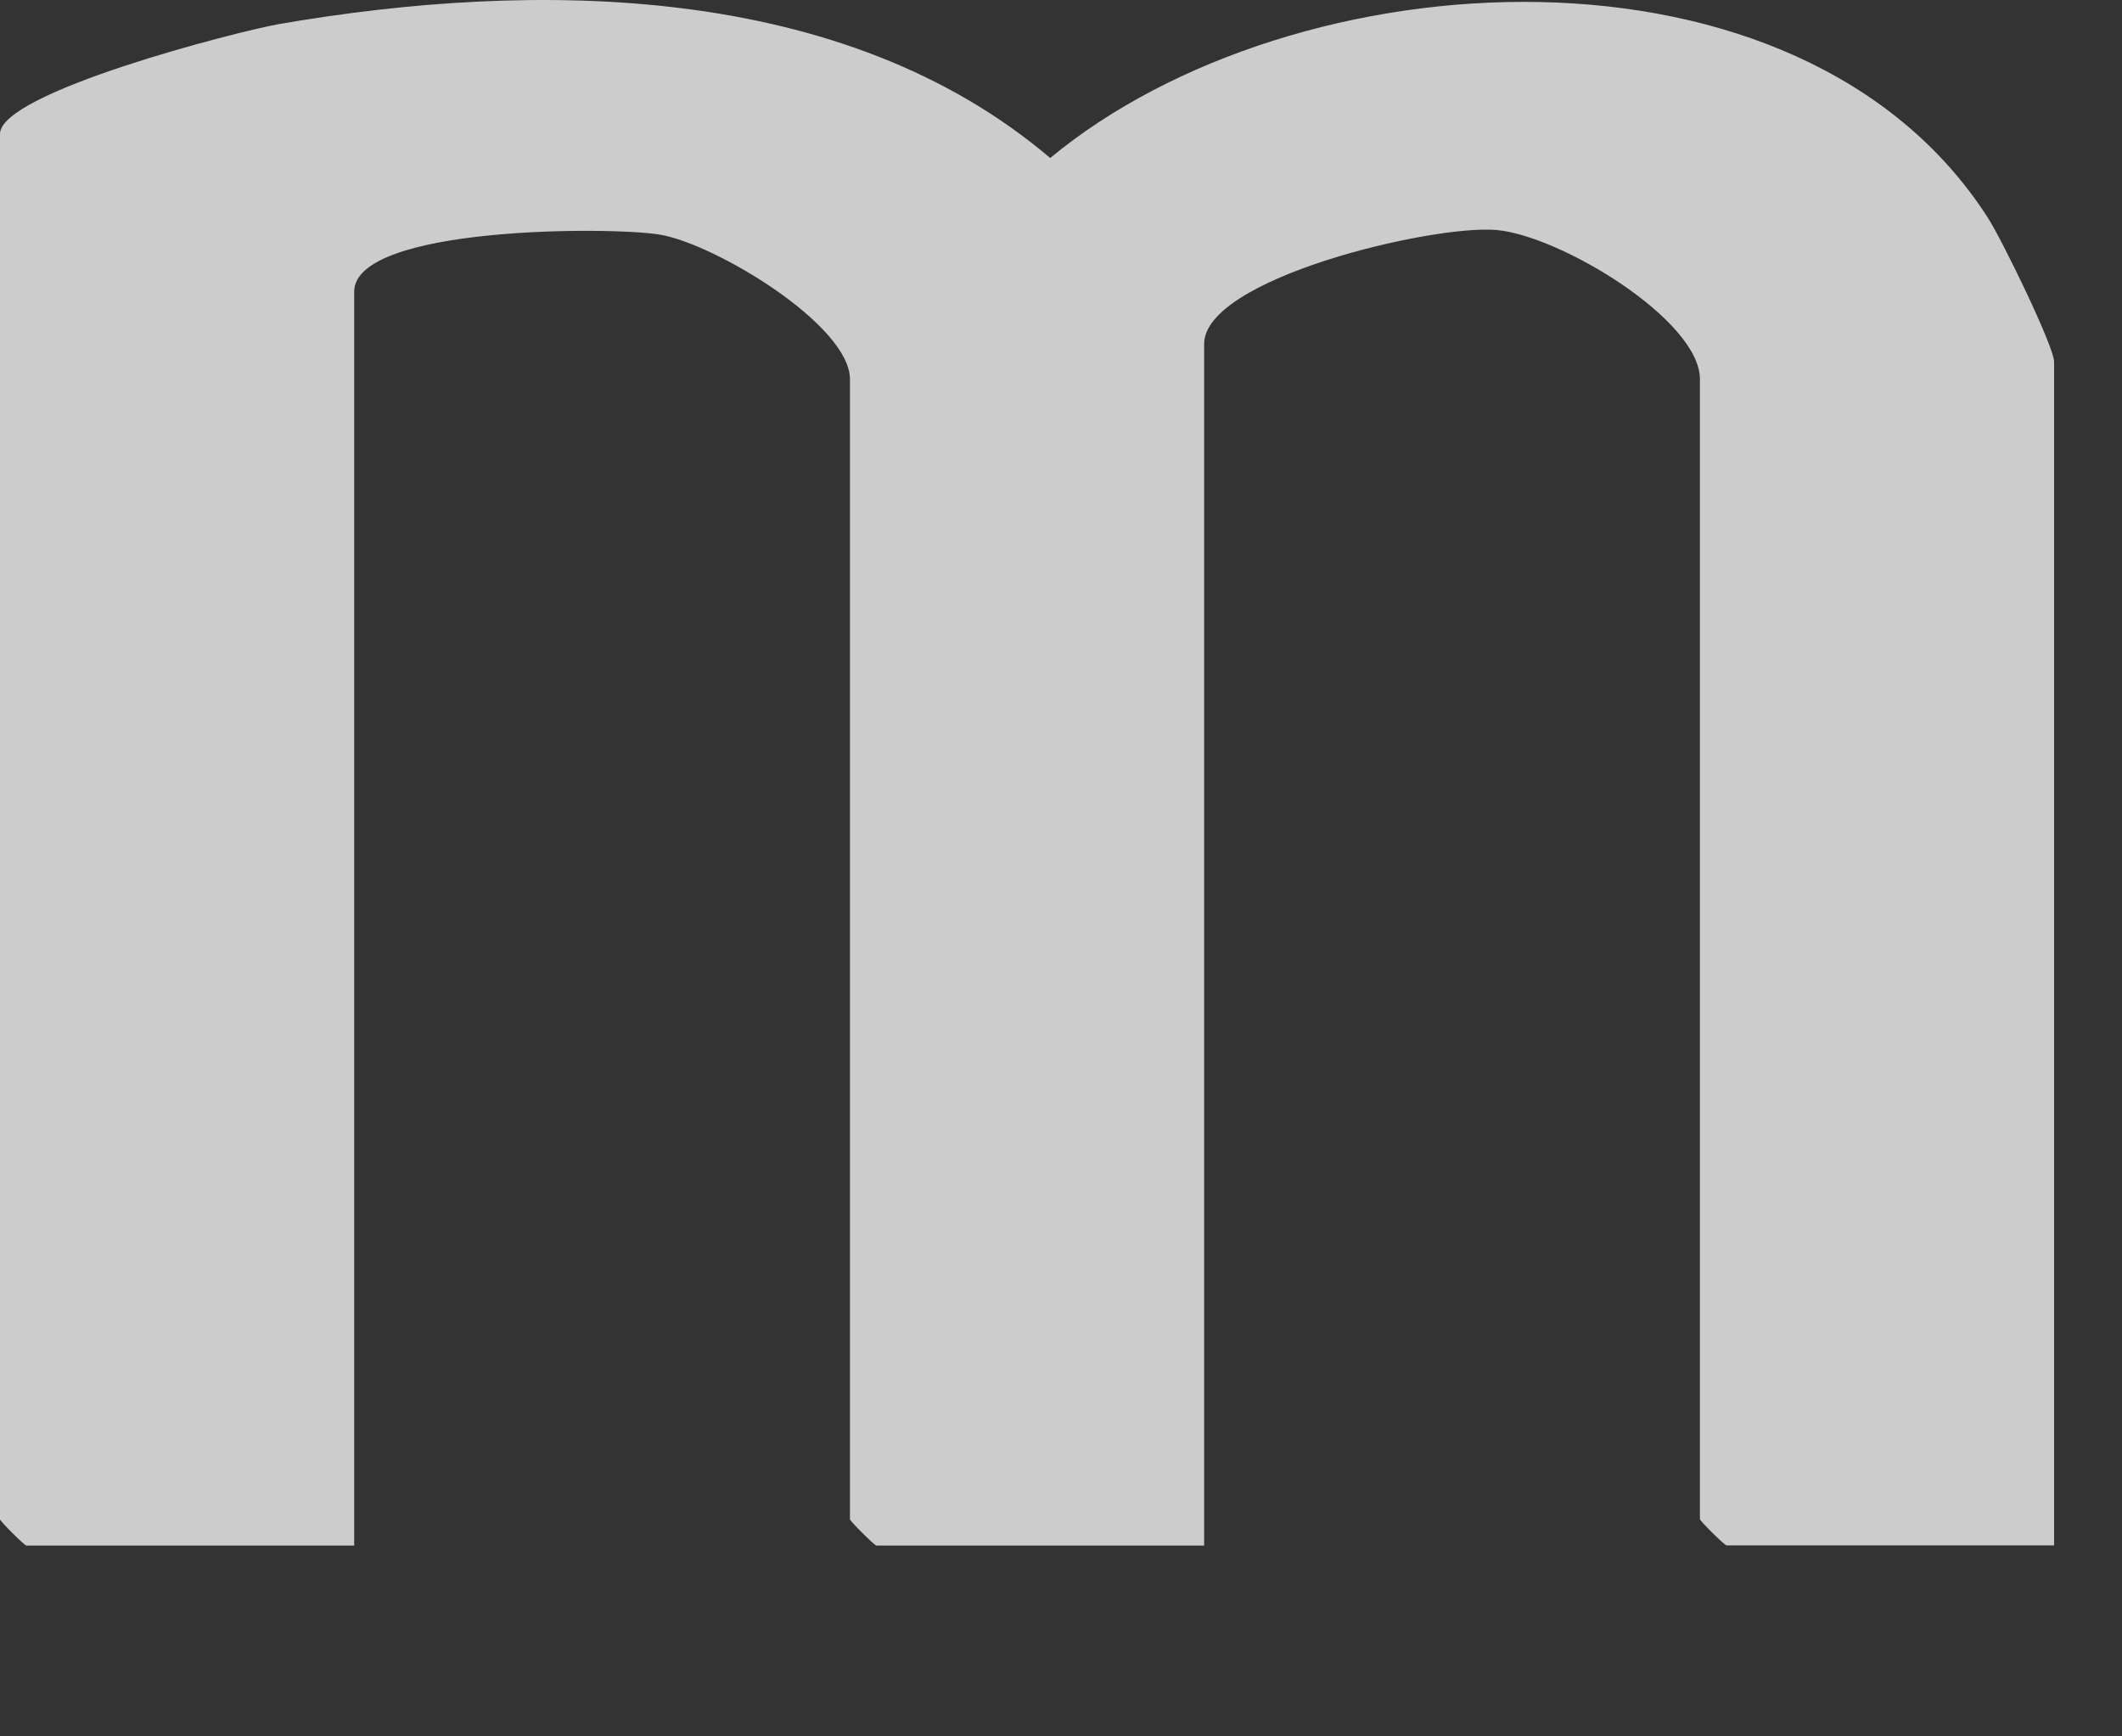 <?xml version="1.0" encoding="utf-8"?>
<svg xmlns="http://www.w3.org/2000/svg" fill="none" height="100%" overflow="visible" preserveAspectRatio="none" style="display: block;" viewBox="0 0 11 9" width="100%">
<rect x="0" y="0" width="11" height="9" fill="#333333" stroke="none"/>
<path d="M10.648 8.01H8.95C8.94 8.01 8.812 7.883 8.812 7.874V1.965C8.812 1.659 8.087 1.22 7.756 1.192C7.426 1.164 6.242 1.442 6.242 1.783V8.011H4.543C4.534 8.011 4.406 7.884 4.406 7.875V1.966C4.406 1.684 3.705 1.263 3.42 1.216C3.17 1.174 1.836 1.171 1.836 1.512V8.011H0.137C0.127 8.011 0 7.884 0 7.875V0.694C0 0.479 1.226 0.164 1.445 0.125C2.778 -0.105 4.371 -0.093 5.444 0.819C6.715 -0.234 9.329 -0.386 10.303 1.126C10.378 1.242 10.648 1.797 10.648 1.875V8.011V8.01Z" fill="white" fill-opacity="0.75" id="Vector"/>
</svg>